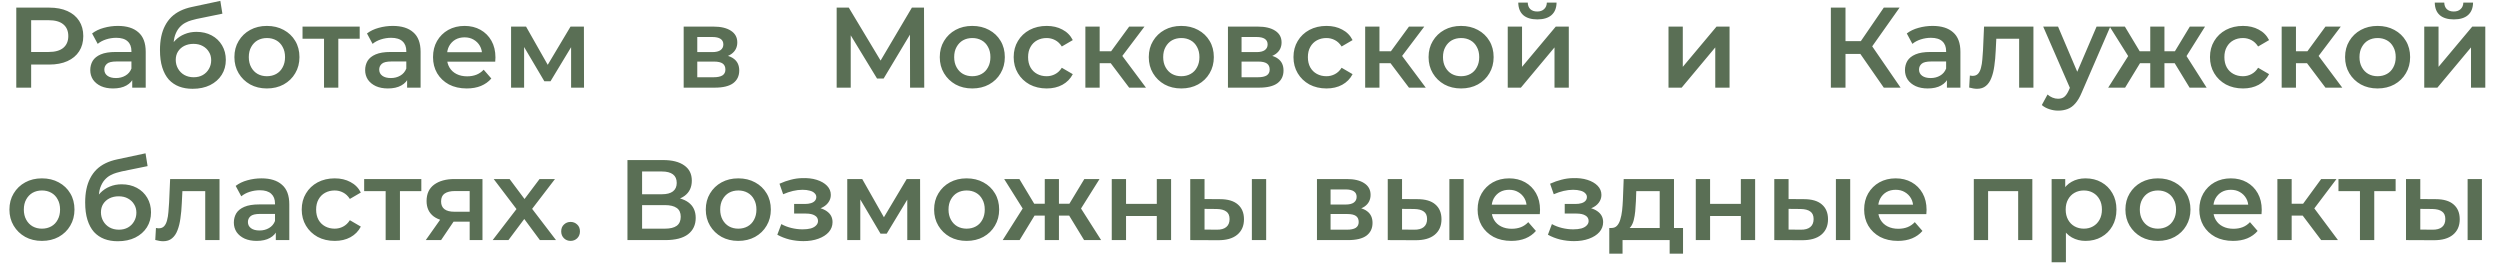 <?xml version="1.0" encoding="UTF-8"?> <svg xmlns="http://www.w3.org/2000/svg" width="328" height="35" viewBox="0 0 328 35" fill="none"><path d="M2.136 11.5V1H6.457C7.386 1 8.181 1.15 8.841 1.45C9.511 1.75 10.027 2.18 10.386 2.74C10.746 3.3 10.927 3.965 10.927 4.735C10.927 5.505 10.746 6.17 10.386 6.73C10.027 7.29 9.511 7.72 8.841 8.02C8.181 8.32 7.386 8.47 6.457 8.47H3.216L4.087 7.555V11.5H2.136ZM4.087 7.765L3.216 6.82H6.367C7.226 6.82 7.872 6.64 8.302 6.28C8.742 5.91 8.961 5.395 8.961 4.735C8.961 4.065 8.742 3.55 8.302 3.19C7.872 2.83 7.226 2.65 6.367 2.65H3.216L4.087 1.69V7.765ZM17.348 11.5V9.88L17.243 9.535V6.7C17.243 6.15 17.078 5.725 16.748 5.425C16.418 5.115 15.918 4.96 15.248 4.96C14.798 4.96 14.353 5.03 13.913 5.17C13.483 5.31 13.118 5.505 12.818 5.755L12.083 4.39C12.513 4.06 13.023 3.815 13.613 3.655C14.213 3.485 14.833 3.4 15.473 3.4C16.633 3.4 17.528 3.68 18.158 4.24C18.798 4.79 19.118 5.645 19.118 6.805V11.5H17.348ZM14.828 11.605C14.228 11.605 13.703 11.505 13.253 11.305C12.803 11.095 12.453 10.81 12.203 10.45C11.963 10.08 11.843 9.665 11.843 9.205C11.843 8.755 11.948 8.35 12.158 7.99C12.378 7.63 12.733 7.345 13.223 7.135C13.713 6.925 14.363 6.82 15.173 6.82H17.498V8.065H15.308C14.668 8.065 14.238 8.17 14.018 8.38C13.798 8.58 13.688 8.83 13.688 9.13C13.688 9.47 13.823 9.74 14.093 9.94C14.363 10.14 14.738 10.24 15.218 10.24C15.678 10.24 16.088 10.135 16.448 9.925C16.818 9.715 17.083 9.405 17.243 8.995L17.558 10.12C17.378 10.59 17.053 10.955 16.583 11.215C16.123 11.475 15.538 11.605 14.828 11.605ZM25.263 11.65C24.603 11.65 24.013 11.55 23.493 11.35C22.973 11.15 22.523 10.845 22.143 10.435C21.773 10.015 21.488 9.485 21.288 8.845C21.088 8.205 20.988 7.445 20.988 6.565C20.988 5.925 21.043 5.34 21.153 4.81C21.263 4.28 21.428 3.805 21.648 3.385C21.868 2.955 22.143 2.575 22.473 2.245C22.813 1.915 23.208 1.64 23.658 1.42C24.108 1.2 24.618 1.03 25.188 0.91L28.908 0.115L29.178 1.795L25.803 2.485C25.613 2.525 25.383 2.585 25.113 2.665C24.853 2.735 24.583 2.845 24.303 2.995C24.033 3.135 23.778 3.34 23.538 3.61C23.308 3.87 23.118 4.21 22.968 4.63C22.828 5.04 22.758 5.555 22.758 6.175C22.758 6.365 22.763 6.51 22.773 6.61C22.793 6.7 22.808 6.8 22.818 6.91C22.838 7.01 22.848 7.16 22.848 7.36L22.143 6.625C22.343 6.115 22.618 5.68 22.968 5.32C23.328 4.95 23.743 4.67 24.213 4.48C24.693 4.28 25.213 4.18 25.773 4.18C26.523 4.18 27.188 4.335 27.768 4.645C28.348 4.955 28.803 5.39 29.133 5.95C29.463 6.51 29.628 7.145 29.628 7.855C29.628 8.595 29.448 9.25 29.088 9.82C28.728 10.39 28.218 10.84 27.558 11.17C26.908 11.49 26.143 11.65 25.263 11.65ZM25.413 10.135C25.863 10.135 26.258 10.04 26.598 9.85C26.948 9.65 27.218 9.38 27.408 9.04C27.608 8.7 27.708 8.32 27.708 7.9C27.708 7.48 27.608 7.115 27.408 6.805C27.218 6.485 26.948 6.23 26.598 6.04C26.258 5.85 25.853 5.755 25.383 5.755C24.933 5.755 24.528 5.845 24.168 6.025C23.818 6.205 23.543 6.455 23.343 6.775C23.153 7.085 23.058 7.445 23.058 7.855C23.058 8.275 23.158 8.66 23.358 9.01C23.558 9.36 23.833 9.635 24.183 9.835C24.543 10.035 24.953 10.135 25.413 10.135ZM35.013 11.605C34.193 11.605 33.463 11.43 32.823 11.08C32.183 10.72 31.678 10.23 31.308 9.61C30.938 8.99 30.753 8.285 30.753 7.495C30.753 6.695 30.938 5.99 31.308 5.38C31.678 4.76 32.183 4.275 32.823 3.925C33.463 3.575 34.193 3.4 35.013 3.4C35.843 3.4 36.578 3.575 37.218 3.925C37.868 4.275 38.373 4.755 38.733 5.365C39.103 5.975 39.288 6.685 39.288 7.495C39.288 8.285 39.103 8.99 38.733 9.61C38.373 10.23 37.868 10.72 37.218 11.08C36.578 11.43 35.843 11.605 35.013 11.605ZM35.013 10C35.473 10 35.883 9.9 36.243 9.7C36.603 9.5 36.883 9.21 37.083 8.83C37.293 8.45 37.398 8.005 37.398 7.495C37.398 6.975 37.293 6.53 37.083 6.16C36.883 5.78 36.603 5.49 36.243 5.29C35.883 5.09 35.478 4.99 35.028 4.99C34.568 4.99 34.158 5.09 33.798 5.29C33.448 5.49 33.168 5.78 32.958 6.16C32.748 6.53 32.643 6.975 32.643 7.495C32.643 8.005 32.748 8.45 32.958 8.83C33.168 9.21 33.448 9.5 33.798 9.7C34.158 9.9 34.563 10 35.013 10ZM42.512 11.5V4.63L42.947 5.08H39.692V3.49H47.192V5.08H43.952L44.387 4.63V11.5H42.512ZM53.413 11.5V9.88L53.307 9.535V6.7C53.307 6.15 53.142 5.725 52.812 5.425C52.483 5.115 51.983 4.96 51.312 4.96C50.862 4.96 50.417 5.03 49.977 5.17C49.547 5.31 49.182 5.505 48.883 5.755L48.148 4.39C48.578 4.06 49.087 3.815 49.678 3.655C50.278 3.485 50.898 3.4 51.538 3.4C52.697 3.4 53.593 3.68 54.222 4.24C54.862 4.79 55.182 5.645 55.182 6.805V11.5H53.413ZM50.892 11.605C50.292 11.605 49.767 11.505 49.318 11.305C48.867 11.095 48.517 10.81 48.267 10.45C48.028 10.08 47.907 9.665 47.907 9.205C47.907 8.755 48.013 8.35 48.222 7.99C48.443 7.63 48.797 7.345 49.288 7.135C49.778 6.925 50.428 6.82 51.237 6.82H53.562V8.065H51.373C50.733 8.065 50.303 8.17 50.083 8.38C49.862 8.58 49.752 8.83 49.752 9.13C49.752 9.47 49.888 9.74 50.157 9.94C50.428 10.14 50.803 10.24 51.282 10.24C51.742 10.24 52.153 10.135 52.513 9.925C52.883 9.715 53.148 9.405 53.307 8.995L53.623 10.12C53.443 10.59 53.117 10.955 52.648 11.215C52.188 11.475 51.602 11.605 50.892 11.605ZM61.238 11.605C60.348 11.605 59.568 11.43 58.898 11.08C58.238 10.72 57.723 10.23 57.353 9.61C56.993 8.99 56.813 8.285 56.813 7.495C56.813 6.695 56.988 5.99 57.338 5.38C57.698 4.76 58.188 4.275 58.808 3.925C59.438 3.575 60.153 3.4 60.953 3.4C61.733 3.4 62.428 3.57 63.038 3.91C63.648 4.25 64.128 4.73 64.478 5.35C64.828 5.97 65.003 6.7 65.003 7.54C65.003 7.62 64.998 7.71 64.988 7.81C64.988 7.91 64.983 8.005 64.973 8.095H58.298V6.85H63.983L63.248 7.24C63.258 6.78 63.163 6.375 62.963 6.025C62.763 5.675 62.488 5.4 62.138 5.2C61.798 5 61.403 4.9 60.953 4.9C60.493 4.9 60.088 5 59.738 5.2C59.398 5.4 59.128 5.68 58.928 6.04C58.738 6.39 58.643 6.805 58.643 7.285V7.585C58.643 8.065 58.753 8.49 58.973 8.86C59.193 9.23 59.503 9.515 59.903 9.715C60.303 9.915 60.763 10.015 61.283 10.015C61.733 10.015 62.138 9.945 62.498 9.805C62.858 9.665 63.178 9.445 63.458 9.145L64.463 10.3C64.103 10.72 63.648 11.045 63.098 11.275C62.558 11.495 61.938 11.605 61.238 11.605ZM67.053 11.5V3.49H69.019L72.243 9.175H71.463L74.853 3.49H76.609L76.624 11.5H74.928V5.5L75.228 5.695L72.228 10.66H71.418L68.403 5.56L68.763 5.47V11.5H67.053ZM89.698 11.5V3.49H93.613C94.583 3.49 95.343 3.67 95.893 4.03C96.453 4.39 96.733 4.9 96.733 5.56C96.733 6.21 96.473 6.72 95.953 7.09C95.433 7.45 94.743 7.63 93.883 7.63L94.108 7.165C95.078 7.165 95.798 7.345 96.268 7.705C96.748 8.055 96.988 8.57 96.988 9.25C96.988 9.96 96.723 10.515 96.193 10.915C95.663 11.305 94.858 11.5 93.778 11.5H89.698ZM91.483 10.135H93.628C94.138 10.135 94.523 10.055 94.783 9.895C95.043 9.725 95.173 9.47 95.173 9.13C95.173 8.77 95.053 8.505 94.813 8.335C94.573 8.165 94.198 8.08 93.688 8.08H91.483V10.135ZM91.483 6.835H93.448C93.928 6.835 94.288 6.75 94.528 6.58C94.778 6.4 94.903 6.15 94.903 5.83C94.903 5.5 94.778 5.255 94.528 5.095C94.288 4.935 93.928 4.855 93.448 4.855H91.483V6.835ZM109.77 11.5V1H111.36L115.965 8.665H115.11L119.64 1H121.23L121.26 11.5H119.4L119.385 3.895H119.775L115.935 10.3H115.065L111.165 3.895H111.615V11.5H109.77ZM127.558 11.605C126.738 11.605 126.008 11.43 125.368 11.08C124.728 10.72 124.223 10.23 123.853 9.61C123.483 8.99 123.298 8.285 123.298 7.495C123.298 6.695 123.483 5.99 123.853 5.38C124.223 4.76 124.728 4.275 125.368 3.925C126.008 3.575 126.738 3.4 127.558 3.4C128.388 3.4 129.123 3.575 129.763 3.925C130.413 4.275 130.918 4.755 131.278 5.365C131.648 5.975 131.833 6.685 131.833 7.495C131.833 8.285 131.648 8.99 131.278 9.61C130.918 10.23 130.413 10.72 129.763 11.08C129.123 11.43 128.388 11.605 127.558 11.605ZM127.558 10C128.018 10 128.428 9.9 128.788 9.7C129.148 9.5 129.428 9.21 129.628 8.83C129.838 8.45 129.943 8.005 129.943 7.495C129.943 6.975 129.838 6.53 129.628 6.16C129.428 5.78 129.148 5.49 128.788 5.29C128.428 5.09 128.023 4.99 127.573 4.99C127.113 4.99 126.703 5.09 126.343 5.29C125.993 5.49 125.713 5.78 125.503 6.16C125.293 6.53 125.188 6.975 125.188 7.495C125.188 8.005 125.293 8.45 125.503 8.83C125.713 9.21 125.993 9.5 126.343 9.7C126.703 9.9 127.108 10 127.558 10ZM137.33 11.605C136.49 11.605 135.74 11.43 135.08 11.08C134.43 10.72 133.92 10.23 133.55 9.61C133.18 8.99 132.995 8.285 132.995 7.495C132.995 6.695 133.18 5.99 133.55 5.38C133.92 4.76 134.43 4.275 135.08 3.925C135.74 3.575 136.49 3.4 137.33 3.4C138.11 3.4 138.795 3.56 139.385 3.88C139.985 4.19 140.44 4.65 140.75 5.26L139.31 6.1C139.07 5.72 138.775 5.44 138.425 5.26C138.085 5.08 137.715 4.99 137.315 4.99C136.855 4.99 136.44 5.09 136.07 5.29C135.7 5.49 135.41 5.78 135.2 6.16C134.99 6.53 134.885 6.975 134.885 7.495C134.885 8.015 134.99 8.465 135.2 8.845C135.41 9.215 135.7 9.5 136.07 9.7C136.44 9.9 136.855 10 137.315 10C137.715 10 138.085 9.91 138.425 9.73C138.775 9.55 139.07 9.27 139.31 8.89L140.75 9.73C140.44 10.33 139.985 10.795 139.385 11.125C138.795 11.445 138.11 11.605 137.33 11.605ZM148.146 11.5L145.251 7.66L146.781 6.715L150.351 11.5H148.146ZM142.401 11.5V3.49H144.276V11.5H142.401ZM143.721 8.29V6.73H146.436V8.29H143.721ZM146.961 7.72L145.206 7.51L148.146 3.49H150.156L146.961 7.72ZM154.98 11.605C154.16 11.605 153.43 11.43 152.79 11.08C152.15 10.72 151.645 10.23 151.275 9.61C150.905 8.99 150.72 8.285 150.72 7.495C150.72 6.695 150.905 5.99 151.275 5.38C151.645 4.76 152.15 4.275 152.79 3.925C153.43 3.575 154.16 3.4 154.98 3.4C155.81 3.4 156.545 3.575 157.185 3.925C157.835 4.275 158.34 4.755 158.7 5.365C159.07 5.975 159.255 6.685 159.255 7.495C159.255 8.285 159.07 8.99 158.7 9.61C158.34 10.23 157.835 10.72 157.185 11.08C156.545 11.43 155.81 11.605 154.98 11.605ZM154.98 10C155.44 10 155.85 9.9 156.21 9.7C156.57 9.5 156.85 9.21 157.05 8.83C157.26 8.45 157.365 8.005 157.365 7.495C157.365 6.975 157.26 6.53 157.05 6.16C156.85 5.78 156.57 5.49 156.21 5.29C155.85 5.09 155.445 4.99 154.995 4.99C154.535 4.99 154.125 5.09 153.765 5.29C153.415 5.49 153.135 5.78 152.925 6.16C152.715 6.53 152.61 6.975 152.61 7.495C152.61 8.005 152.715 8.45 152.925 8.83C153.135 9.21 153.415 9.5 153.765 9.7C154.125 9.9 154.53 10 154.98 10ZM161.107 11.5V3.49H165.022C165.992 3.49 166.752 3.67 167.302 4.03C167.862 4.39 168.142 4.9 168.142 5.56C168.142 6.21 167.882 6.72 167.362 7.09C166.842 7.45 166.152 7.63 165.292 7.63L165.517 7.165C166.487 7.165 167.207 7.345 167.677 7.705C168.157 8.055 168.397 8.57 168.397 9.25C168.397 9.96 168.132 10.515 167.602 10.915C167.072 11.305 166.267 11.5 165.187 11.5H161.107ZM162.892 10.135H165.037C165.547 10.135 165.932 10.055 166.192 9.895C166.452 9.725 166.582 9.47 166.582 9.13C166.582 8.77 166.462 8.505 166.222 8.335C165.982 8.165 165.607 8.08 165.097 8.08H162.892V10.135ZM162.892 6.835H164.857C165.337 6.835 165.697 6.75 165.937 6.58C166.187 6.4 166.312 6.15 166.312 5.83C166.312 5.5 166.187 5.255 165.937 5.095C165.697 4.935 165.337 4.855 164.857 4.855H162.892V6.835ZM174.039 11.605C173.199 11.605 172.449 11.43 171.789 11.08C171.139 10.72 170.629 10.23 170.259 9.61C169.889 8.99 169.704 8.285 169.704 7.495C169.704 6.695 169.889 5.99 170.259 5.38C170.629 4.76 171.139 4.275 171.789 3.925C172.449 3.575 173.199 3.4 174.039 3.4C174.819 3.4 175.504 3.56 176.094 3.88C176.694 4.19 177.149 4.65 177.459 5.26L176.019 6.1C175.779 5.72 175.484 5.44 175.134 5.26C174.794 5.08 174.424 4.99 174.024 4.99C173.564 4.99 173.149 5.09 172.779 5.29C172.409 5.49 172.119 5.78 171.909 6.16C171.699 6.53 171.594 6.975 171.594 7.495C171.594 8.015 171.699 8.465 171.909 8.845C172.119 9.215 172.409 9.5 172.779 9.7C173.149 9.9 173.564 10 174.024 10C174.424 10 174.794 9.91 175.134 9.73C175.484 9.55 175.779 9.27 176.019 8.89L177.459 9.73C177.149 10.33 176.694 10.795 176.094 11.125C175.504 11.445 174.819 11.605 174.039 11.605ZM184.855 11.5L181.96 7.66L183.49 6.715L187.06 11.5H184.855ZM179.11 11.5V3.49H180.985V11.5H179.11ZM180.43 8.29V6.73H183.145V8.29H180.43ZM183.67 7.72L181.915 7.51L184.855 3.49H186.865L183.67 7.72ZM191.689 11.605C190.869 11.605 190.139 11.43 189.499 11.08C188.859 10.72 188.354 10.23 187.984 9.61C187.614 8.99 187.429 8.285 187.429 7.495C187.429 6.695 187.614 5.99 187.984 5.38C188.354 4.76 188.859 4.275 189.499 3.925C190.139 3.575 190.869 3.4 191.689 3.4C192.519 3.4 193.254 3.575 193.894 3.925C194.544 4.275 195.049 4.755 195.409 5.365C195.779 5.975 195.964 6.685 195.964 7.495C195.964 8.285 195.779 8.99 195.409 9.61C195.049 10.23 194.544 10.72 193.894 11.08C193.254 11.43 192.519 11.605 191.689 11.605ZM191.689 10C192.149 10 192.559 9.9 192.919 9.7C193.279 9.5 193.559 9.21 193.759 8.83C193.969 8.45 194.074 8.005 194.074 7.495C194.074 6.975 193.969 6.53 193.759 6.16C193.559 5.78 193.279 5.49 192.919 5.29C192.559 5.09 192.154 4.99 191.704 4.99C191.244 4.99 190.834 5.09 190.474 5.29C190.124 5.49 189.844 5.78 189.634 6.16C189.424 6.53 189.319 6.975 189.319 7.495C189.319 8.005 189.424 8.45 189.634 8.83C189.844 9.21 190.124 9.5 190.474 9.7C190.834 9.9 191.239 10 191.689 10ZM197.816 11.5V3.49H199.691V8.77L204.116 3.49H205.826V11.5H203.951V6.22L199.541 11.5H197.816ZM201.701 2.545C200.901 2.545 200.286 2.36 199.856 1.99C199.426 1.61 199.206 1.06 199.196 0.34H200.441C200.451 0.7 200.561 0.985 200.771 1.195C200.991 1.405 201.296 1.51 201.686 1.51C202.066 1.51 202.366 1.405 202.586 1.195C202.816 0.985 202.936 0.7 202.946 0.34H204.221C204.211 1.06 203.986 1.61 203.546 1.99C203.116 2.36 202.501 2.545 201.701 2.545ZM218.908 11.5V3.49H220.783V8.77L225.208 3.49H226.918V11.5H225.043V6.22L220.633 11.5H218.908ZM247.154 11.5L243.599 6.385L245.174 5.41L249.359 11.5H247.154ZM240.209 11.5V1H242.129V11.5H240.209ZM241.544 7.075V5.395H245.084V7.075H241.544ZM245.354 6.475L243.569 6.235L247.154 1H249.224L245.354 6.475ZM255.436 11.5V9.88L255.331 9.535V6.7C255.331 6.15 255.166 5.725 254.836 5.425C254.506 5.115 254.006 4.96 253.336 4.96C252.886 4.96 252.441 5.03 252.001 5.17C251.571 5.31 251.206 5.505 250.906 5.755L250.171 4.39C250.601 4.06 251.111 3.815 251.701 3.655C252.301 3.485 252.921 3.4 253.561 3.4C254.721 3.4 255.616 3.68 256.246 4.24C256.886 4.79 257.206 5.645 257.206 6.805V11.5H255.436ZM252.916 11.605C252.316 11.605 251.791 11.505 251.341 11.305C250.891 11.095 250.541 10.81 250.291 10.45C250.051 10.08 249.931 9.665 249.931 9.205C249.931 8.755 250.036 8.35 250.246 7.99C250.466 7.63 250.821 7.345 251.311 7.135C251.801 6.925 252.451 6.82 253.261 6.82H255.586V8.065H253.396C252.756 8.065 252.326 8.17 252.106 8.38C251.886 8.58 251.776 8.83 251.776 9.13C251.776 9.47 251.911 9.74 252.181 9.94C252.451 10.14 252.826 10.24 253.306 10.24C253.766 10.24 254.176 10.135 254.536 9.925C254.906 9.715 255.171 9.405 255.331 8.995L255.646 10.12C255.466 10.59 255.141 10.955 254.671 11.215C254.211 11.475 253.626 11.605 252.916 11.605ZM258.356 11.485L258.446 9.91C258.516 9.92 258.581 9.93 258.641 9.94C258.701 9.95 258.756 9.955 258.806 9.955C259.116 9.955 259.356 9.86 259.526 9.67C259.696 9.48 259.821 9.225 259.901 8.905C259.991 8.575 260.051 8.21 260.081 7.81C260.121 7.4 260.151 6.99 260.171 6.58L260.306 3.49H266.786V11.5H264.911V4.57L265.346 5.08H261.536L261.941 4.555L261.836 6.67C261.806 7.38 261.746 8.04 261.656 8.65C261.576 9.25 261.446 9.775 261.266 10.225C261.096 10.675 260.856 11.025 260.546 11.275C260.246 11.525 259.861 11.65 259.391 11.65C259.241 11.65 259.076 11.635 258.896 11.605C258.726 11.575 258.546 11.535 258.356 11.485ZM270.031 14.515C269.641 14.515 269.251 14.45 268.861 14.32C268.471 14.19 268.146 14.01 267.886 13.78L268.636 12.4C268.826 12.57 269.041 12.705 269.281 12.805C269.521 12.905 269.766 12.955 270.016 12.955C270.356 12.955 270.631 12.87 270.841 12.7C271.051 12.53 271.246 12.245 271.426 11.845L271.891 10.795L272.041 10.57L275.071 3.49H276.871L273.121 12.145C272.871 12.745 272.591 13.22 272.281 13.57C271.981 13.92 271.641 14.165 271.261 14.305C270.891 14.445 270.481 14.515 270.031 14.515ZM271.681 11.785L268.066 3.49H270.016L272.956 10.405L271.681 11.785ZM287.274 11.5L284.934 7.66L286.464 6.715L289.509 11.5H287.274ZM283.419 8.29V6.73H286.104V8.29H283.419ZM286.644 7.72L284.874 7.51L287.304 3.49H289.299L286.644 7.72ZM278.814 11.5H276.594L279.624 6.715L281.154 7.66L278.814 11.5ZM283.974 11.5H282.114V3.49H283.974V11.5ZM282.669 8.29H279.999V6.73H282.669V8.29ZM279.444 7.72L276.789 3.49H278.784L281.199 7.51L279.444 7.72ZM294.284 11.605C293.444 11.605 292.694 11.43 292.034 11.08C291.384 10.72 290.874 10.23 290.504 9.61C290.134 8.99 289.949 8.285 289.949 7.495C289.949 6.695 290.134 5.99 290.504 5.38C290.874 4.76 291.384 4.275 292.034 3.925C292.694 3.575 293.444 3.4 294.284 3.4C295.064 3.4 295.749 3.56 296.339 3.88C296.939 4.19 297.394 4.65 297.704 5.26L296.264 6.1C296.024 5.72 295.729 5.44 295.379 5.26C295.039 5.08 294.669 4.99 294.269 4.99C293.809 4.99 293.394 5.09 293.024 5.29C292.654 5.49 292.364 5.78 292.154 6.16C291.944 6.53 291.839 6.975 291.839 7.495C291.839 8.015 291.944 8.465 292.154 8.845C292.364 9.215 292.654 9.5 293.024 9.7C293.394 9.9 293.809 10 294.269 10C294.669 10 295.039 9.91 295.379 9.73C295.729 9.55 296.024 9.27 296.264 8.89L297.704 9.73C297.394 10.33 296.939 10.795 296.339 11.125C295.749 11.445 295.064 11.605 294.284 11.605ZM305.1 11.5L302.205 7.66L303.735 6.715L307.305 11.5H305.1ZM299.355 11.5V3.49H301.23V11.5H299.355ZM300.675 8.29V6.73H303.39V8.29H300.675ZM303.915 7.72L302.16 7.51L305.1 3.49H307.11L303.915 7.72ZM311.934 11.605C311.114 11.605 310.384 11.43 309.744 11.08C309.104 10.72 308.599 10.23 308.229 9.61C307.859 8.99 307.674 8.285 307.674 7.495C307.674 6.695 307.859 5.99 308.229 5.38C308.599 4.76 309.104 4.275 309.744 3.925C310.384 3.575 311.114 3.4 311.934 3.4C312.764 3.4 313.499 3.575 314.139 3.925C314.789 4.275 315.294 4.755 315.654 5.365C316.024 5.975 316.209 6.685 316.209 7.495C316.209 8.285 316.024 8.99 315.654 9.61C315.294 10.23 314.789 10.72 314.139 11.08C313.499 11.43 312.764 11.605 311.934 11.605ZM311.934 10C312.394 10 312.804 9.9 313.164 9.7C313.524 9.5 313.804 9.21 314.004 8.83C314.214 8.45 314.319 8.005 314.319 7.495C314.319 6.975 314.214 6.53 314.004 6.16C313.804 5.78 313.524 5.49 313.164 5.29C312.804 5.09 312.399 4.99 311.949 4.99C311.489 4.99 311.079 5.09 310.719 5.29C310.369 5.49 310.089 5.78 309.879 6.16C309.669 6.53 309.564 6.975 309.564 7.495C309.564 8.005 309.669 8.45 309.879 8.83C310.089 9.21 310.369 9.5 310.719 9.7C311.079 9.9 311.484 10 311.934 10ZM318.061 11.5V3.49H319.936V8.77L324.361 3.49H326.071V11.5H324.196V6.22L319.786 11.5H318.061ZM321.946 2.545C321.146 2.545 320.531 2.36 320.101 1.99C319.671 1.61 319.451 1.06 319.441 0.34H320.686C320.696 0.7 320.806 0.985 321.016 1.195C321.236 1.405 321.541 1.51 321.931 1.51C322.311 1.51 322.611 1.405 322.831 1.195C323.061 0.985 323.181 0.7 323.191 0.34H324.466C324.456 1.06 324.231 1.61 323.791 1.99C323.361 2.36 322.746 2.545 321.946 2.545ZM5.497 31.605C4.676 31.605 3.946 31.43 3.307 31.08C2.667 30.72 2.162 30.23 1.792 29.61C1.421 28.99 1.236 28.285 1.236 27.495C1.236 26.695 1.421 25.99 1.792 25.38C2.162 24.76 2.667 24.275 3.307 23.925C3.946 23.575 4.676 23.4 5.497 23.4C6.327 23.4 7.061 23.575 7.702 23.925C8.351 24.275 8.857 24.755 9.216 25.365C9.586 25.975 9.771 26.685 9.771 27.495C9.771 28.285 9.586 28.99 9.216 29.61C8.857 30.23 8.351 30.72 7.702 31.08C7.061 31.43 6.327 31.605 5.497 31.605ZM5.497 30C5.957 30 6.367 29.9 6.726 29.7C7.087 29.5 7.367 29.21 7.566 28.83C7.777 28.45 7.881 28.005 7.881 27.495C7.881 26.975 7.777 26.53 7.566 26.16C7.367 25.78 7.087 25.49 6.726 25.29C6.367 25.09 5.962 24.99 5.511 24.99C5.051 24.99 4.641 25.09 4.282 25.29C3.932 25.49 3.651 25.78 3.442 26.16C3.232 26.53 3.127 26.975 3.127 27.495C3.127 28.005 3.232 28.45 3.442 28.83C3.651 29.21 3.932 29.5 4.282 29.7C4.641 29.9 5.046 30 5.497 30ZM15.449 31.65C14.789 31.65 14.199 31.55 13.679 31.35C13.159 31.15 12.709 30.845 12.329 30.435C11.959 30.015 11.674 29.485 11.474 28.845C11.274 28.205 11.174 27.445 11.174 26.565C11.174 25.925 11.229 25.34 11.339 24.81C11.449 24.28 11.614 23.805 11.834 23.385C12.054 22.955 12.329 22.575 12.659 22.245C12.999 21.915 13.394 21.64 13.844 21.42C14.294 21.2 14.804 21.03 15.374 20.91L19.094 20.115L19.364 21.795L15.989 22.485C15.799 22.525 15.569 22.585 15.299 22.665C15.039 22.735 14.769 22.845 14.489 22.995C14.219 23.135 13.964 23.34 13.724 23.61C13.494 23.87 13.304 24.21 13.154 24.63C13.014 25.04 12.944 25.555 12.944 26.175C12.944 26.365 12.949 26.51 12.959 26.61C12.979 26.7 12.994 26.8 13.004 26.91C13.024 27.01 13.034 27.16 13.034 27.36L12.329 26.625C12.529 26.115 12.804 25.68 13.154 25.32C13.514 24.95 13.929 24.67 14.399 24.48C14.879 24.28 15.399 24.18 15.959 24.18C16.709 24.18 17.374 24.335 17.954 24.645C18.534 24.955 18.989 25.39 19.319 25.95C19.649 26.51 19.814 27.145 19.814 27.855C19.814 28.595 19.634 29.25 19.274 29.82C18.914 30.39 18.404 30.84 17.744 31.17C17.094 31.49 16.329 31.65 15.449 31.65ZM15.599 30.135C16.049 30.135 16.444 30.04 16.784 29.85C17.134 29.65 17.404 29.38 17.594 29.04C17.794 28.7 17.894 28.32 17.894 27.9C17.894 27.48 17.794 27.115 17.594 26.805C17.404 26.485 17.134 26.23 16.784 26.04C16.444 25.85 16.039 25.755 15.569 25.755C15.119 25.755 14.714 25.845 14.354 26.025C14.004 26.205 13.729 26.455 13.529 26.775C13.339 27.085 13.244 27.445 13.244 27.855C13.244 28.275 13.344 28.66 13.544 29.01C13.744 29.36 14.019 29.635 14.369 29.835C14.729 30.035 15.139 30.135 15.599 30.135ZM20.371 31.485L20.461 29.91C20.531 29.92 20.596 29.93 20.656 29.94C20.716 29.95 20.771 29.955 20.821 29.955C21.131 29.955 21.371 29.86 21.541 29.67C21.711 29.48 21.836 29.225 21.916 28.905C22.006 28.575 22.066 28.21 22.096 27.81C22.136 27.4 22.166 26.99 22.186 26.58L22.321 23.49H28.801V31.5H26.926V24.57L27.361 25.08H23.551L23.956 24.555L23.851 26.67C23.821 27.38 23.761 28.04 23.671 28.65C23.591 29.25 23.461 29.775 23.281 30.225C23.111 30.675 22.871 31.025 22.561 31.275C22.261 31.525 21.876 31.65 21.406 31.65C21.256 31.65 21.091 31.635 20.911 31.605C20.741 31.575 20.561 31.535 20.371 31.485ZM36.186 31.5V29.88L36.081 29.535V26.7C36.081 26.15 35.916 25.725 35.586 25.425C35.256 25.115 34.756 24.96 34.086 24.96C33.636 24.96 33.191 25.03 32.751 25.17C32.321 25.31 31.956 25.505 31.656 25.755L30.921 24.39C31.351 24.06 31.861 23.815 32.451 23.655C33.051 23.485 33.671 23.4 34.311 23.4C35.471 23.4 36.366 23.68 36.996 24.24C37.636 24.79 37.956 25.645 37.956 26.805V31.5H36.186ZM33.666 31.605C33.066 31.605 32.541 31.505 32.091 31.305C31.641 31.095 31.291 30.81 31.041 30.45C30.801 30.08 30.681 29.665 30.681 29.205C30.681 28.755 30.786 28.35 30.996 27.99C31.216 27.63 31.571 27.345 32.061 27.135C32.551 26.925 33.201 26.82 34.011 26.82H36.336V28.065H34.146C33.506 28.065 33.076 28.17 32.856 28.38C32.636 28.58 32.526 28.83 32.526 29.13C32.526 29.47 32.661 29.74 32.931 29.94C33.201 30.14 33.576 30.24 34.056 30.24C34.516 30.24 34.926 30.135 35.286 29.925C35.656 29.715 35.921 29.405 36.081 28.995L36.396 30.12C36.216 30.59 35.891 30.955 35.421 31.215C34.961 31.475 34.376 31.605 33.666 31.605ZM43.921 31.605C43.081 31.605 42.331 31.43 41.671 31.08C41.021 30.72 40.511 30.23 40.141 29.61C39.771 28.99 39.586 28.285 39.586 27.495C39.586 26.695 39.771 25.99 40.141 25.38C40.511 24.76 41.021 24.275 41.671 23.925C42.331 23.575 43.081 23.4 43.921 23.4C44.701 23.4 45.386 23.56 45.976 23.88C46.576 24.19 47.031 24.65 47.341 25.26L45.901 26.1C45.661 25.72 45.366 25.44 45.016 25.26C44.676 25.08 44.306 24.99 43.906 24.99C43.446 24.99 43.031 25.09 42.661 25.29C42.291 25.49 42.001 25.78 41.791 26.16C41.581 26.53 41.476 26.975 41.476 27.495C41.476 28.015 41.581 28.465 41.791 28.845C42.001 29.215 42.291 29.5 42.661 29.7C43.031 29.9 43.446 30 43.906 30C44.306 30 44.676 29.91 45.016 29.73C45.366 29.55 45.661 29.27 45.901 28.89L47.341 29.73C47.031 30.33 46.576 30.795 45.976 31.125C45.386 31.445 44.701 31.605 43.921 31.605ZM50.598 31.5V24.63L51.033 25.08H47.778V23.49H55.278V25.08H52.038L52.473 24.63V31.5H50.598ZM61.621 31.5V28.77L61.891 29.085H59.491C58.391 29.085 57.526 28.855 56.896 28.395C56.276 27.925 55.966 27.25 55.966 26.37C55.966 25.43 56.296 24.715 56.956 24.225C57.626 23.735 58.516 23.49 59.626 23.49H63.301V31.5H61.621ZM55.861 31.5L58.021 28.44H59.941L57.871 31.5H55.861ZM61.621 28.17V24.57L61.891 25.065H59.686C59.106 25.065 58.656 25.175 58.336 25.395C58.026 25.605 57.871 25.95 57.871 26.43C57.871 27.33 58.456 27.78 59.626 27.78H61.891L61.621 28.17ZM64.638 31.5L68.163 26.91L68.133 27.915L64.773 23.49H66.858L69.213 26.64H68.418L70.788 23.49H72.813L69.423 27.915L69.438 26.91L72.948 31.5H70.833L68.358 28.155L69.138 28.26L66.708 31.5H64.638ZM74.86 31.605C74.52 31.605 74.23 31.49 73.99 31.26C73.75 31.02 73.63 30.72 73.63 30.36C73.63 29.98 73.75 29.68 73.99 29.46C74.23 29.23 74.52 29.115 74.86 29.115C75.2 29.115 75.49 29.23 75.73 29.46C75.97 29.68 76.09 29.98 76.09 30.36C76.09 30.72 75.97 31.02 75.73 31.26C75.49 31.49 75.2 31.605 74.86 31.605ZM82.322 31.5V21H87.017C88.197 21 89.117 21.235 89.777 21.705C90.437 22.165 90.767 22.83 90.767 23.7C90.767 24.56 90.452 25.225 89.822 25.695C89.192 26.155 88.362 26.385 87.332 26.385L87.602 25.845C88.772 25.845 89.677 26.08 90.317 26.55C90.957 27.02 91.277 27.7 91.277 28.59C91.277 29.5 90.942 30.215 90.272 30.735C89.602 31.245 88.612 31.5 87.302 31.5H82.322ZM84.242 30H87.242C87.922 30 88.437 29.875 88.787 29.625C89.137 29.365 89.312 28.97 89.312 28.44C89.312 27.91 89.137 27.525 88.787 27.285C88.437 27.035 87.922 26.91 87.242 26.91H84.242V30ZM84.242 25.485H86.852C87.482 25.485 87.962 25.36 88.292 25.11C88.622 24.85 88.787 24.48 88.787 24C88.787 23.5 88.622 23.125 88.292 22.875C87.962 22.625 87.482 22.5 86.852 22.5H84.242V25.485ZM96.859 31.605C96.039 31.605 95.309 31.43 94.669 31.08C94.029 30.72 93.524 30.23 93.154 29.61C92.784 28.99 92.599 28.285 92.599 27.495C92.599 26.695 92.784 25.99 93.154 25.38C93.524 24.76 94.029 24.275 94.669 23.925C95.309 23.575 96.039 23.4 96.859 23.4C97.689 23.4 98.424 23.575 99.064 23.925C99.714 24.275 100.219 24.755 100.579 25.365C100.949 25.975 101.134 26.685 101.134 27.495C101.134 28.285 100.949 28.99 100.579 29.61C100.219 30.23 99.714 30.72 99.064 31.08C98.424 31.43 97.689 31.605 96.859 31.605ZM96.859 30C97.319 30 97.729 29.9 98.089 29.7C98.449 29.5 98.729 29.21 98.929 28.83C99.139 28.45 99.244 28.005 99.244 27.495C99.244 26.975 99.139 26.53 98.929 26.16C98.729 25.78 98.449 25.49 98.089 25.29C97.729 25.09 97.324 24.99 96.874 24.99C96.414 24.99 96.004 25.09 95.644 25.29C95.294 25.49 95.014 25.78 94.804 26.16C94.594 26.53 94.489 26.975 94.489 27.495C94.489 28.005 94.594 28.45 94.804 28.83C95.014 29.21 95.294 29.5 95.644 29.7C96.004 29.9 96.409 30 96.859 30ZM105.404 31.635C104.794 31.635 104.189 31.565 103.589 31.425C102.999 31.275 102.464 31.065 101.984 30.795L102.509 29.4C102.899 29.62 103.339 29.79 103.829 29.91C104.319 30.03 104.809 30.09 105.299 30.09C105.719 30.09 106.079 30.05 106.379 29.97C106.679 29.88 106.909 29.75 107.069 29.58C107.239 29.41 107.324 29.215 107.324 28.995C107.324 28.675 107.184 28.435 106.904 28.275C106.634 28.105 106.244 28.02 105.734 28.02H104.189V26.76H105.584C105.904 26.76 106.174 26.725 106.394 26.655C106.624 26.585 106.799 26.48 106.919 26.34C107.039 26.2 107.099 26.035 107.099 25.845C107.099 25.655 107.024 25.49 106.874 25.35C106.734 25.2 106.529 25.09 106.259 25.02C105.989 24.94 105.664 24.9 105.284 24.9C104.884 24.9 104.469 24.95 104.039 25.05C103.619 25.15 103.189 25.295 102.749 25.485L102.269 24.105C102.779 23.875 103.274 23.7 103.754 23.58C104.244 23.45 104.729 23.38 105.209 23.37C105.939 23.34 106.589 23.415 107.159 23.595C107.729 23.775 108.179 24.035 108.509 24.375C108.839 24.715 109.004 25.115 109.004 25.575C109.004 25.955 108.884 26.3 108.644 26.61C108.414 26.91 108.094 27.145 107.684 27.315C107.284 27.485 106.824 27.57 106.304 27.57L106.364 27.165C107.254 27.165 107.954 27.345 108.464 27.705C108.974 28.055 109.229 28.535 109.229 29.145C109.229 29.635 109.064 30.07 108.734 30.45C108.404 30.82 107.949 31.11 107.369 31.32C106.799 31.53 106.144 31.635 105.404 31.635ZM111.16 31.5V23.49H113.125L116.35 29.175H115.57L118.96 23.49H120.715L120.73 31.5H119.035V25.5L119.335 25.695L116.335 30.66H115.525L112.51 25.56L112.87 25.47V31.5H111.16ZM126.815 31.605C125.995 31.605 125.265 31.43 124.625 31.08C123.985 30.72 123.48 30.23 123.11 29.61C122.74 28.99 122.555 28.285 122.555 27.495C122.555 26.695 122.74 25.99 123.11 25.38C123.48 24.76 123.985 24.275 124.625 23.925C125.265 23.575 125.995 23.4 126.815 23.4C127.645 23.4 128.38 23.575 129.02 23.925C129.67 24.275 130.175 24.755 130.535 25.365C130.905 25.975 131.09 26.685 131.09 27.495C131.09 28.285 130.905 28.99 130.535 29.61C130.175 30.23 129.67 30.72 129.02 31.08C128.38 31.43 127.645 31.605 126.815 31.605ZM126.815 30C127.275 30 127.685 29.9 128.045 29.7C128.405 29.5 128.685 29.21 128.885 28.83C129.095 28.45 129.2 28.005 129.2 27.495C129.2 26.975 129.095 26.53 128.885 26.16C128.685 25.78 128.405 25.49 128.045 25.29C127.685 25.09 127.28 24.99 126.83 24.99C126.37 24.99 125.96 25.09 125.6 25.29C125.25 25.49 124.97 25.78 124.76 26.16C124.55 26.53 124.445 26.975 124.445 27.495C124.445 28.005 124.55 28.45 124.76 28.83C124.97 29.21 125.25 29.5 125.6 29.7C125.96 29.9 126.365 30 126.815 30ZM142.233 31.5L139.893 27.66L141.423 26.715L144.468 31.5H142.233ZM138.378 28.29V26.73H141.063V28.29H138.378ZM141.603 27.72L139.833 27.51L142.263 23.49H144.258L141.603 27.72ZM133.773 31.5H131.553L134.583 26.715L136.113 27.66L133.773 31.5ZM138.933 31.5H137.073V23.49H138.933V31.5ZM137.628 28.29H134.958V26.73H137.628V28.29ZM134.403 27.72L131.748 23.49H133.743L136.158 27.51L134.403 27.72ZM145.862 31.5V23.49H147.737V26.745H151.772V23.49H153.647V31.5H151.772V28.335H147.737V31.5H145.862ZM164.245 31.5V23.49H166.12V31.5H164.245ZM160.06 26.13C161.09 26.13 161.87 26.36 162.4 26.82C162.94 27.28 163.21 27.93 163.21 28.77C163.21 29.64 162.91 30.32 162.31 30.81C161.72 31.29 160.88 31.525 159.79 31.515L156.16 31.5V23.49H158.035V26.115L160.06 26.13ZM159.625 30.135C160.175 30.145 160.595 30.03 160.885 29.79C161.175 29.55 161.32 29.2 161.32 28.74C161.32 28.28 161.175 27.95 160.885 27.75C160.605 27.54 160.185 27.43 159.625 27.42L158.035 27.405V30.12L159.625 30.135ZM172.786 31.5V23.49H176.701C177.671 23.49 178.431 23.67 178.981 24.03C179.541 24.39 179.821 24.9 179.821 25.56C179.821 26.21 179.561 26.72 179.041 27.09C178.521 27.45 177.831 27.63 176.971 27.63L177.196 27.165C178.166 27.165 178.886 27.345 179.356 27.705C179.836 28.055 180.076 28.57 180.076 29.25C180.076 29.96 179.811 30.515 179.281 30.915C178.751 31.305 177.946 31.5 176.866 31.5H172.786ZM174.571 30.135H176.716C177.226 30.135 177.611 30.055 177.871 29.895C178.131 29.725 178.261 29.47 178.261 29.13C178.261 28.77 178.141 28.505 177.901 28.335C177.661 28.165 177.286 28.08 176.776 28.08H174.571V30.135ZM174.571 26.835H176.536C177.016 26.835 177.376 26.75 177.616 26.58C177.866 26.4 177.991 26.15 177.991 25.83C177.991 25.5 177.866 25.255 177.616 25.095C177.376 24.935 177.016 24.855 176.536 24.855H174.571V26.835ZM190.158 31.5V23.49H192.033V31.5H190.158ZM185.973 26.13C187.003 26.13 187.783 26.36 188.313 26.82C188.853 27.28 189.123 27.93 189.123 28.77C189.123 29.64 188.823 30.32 188.223 30.81C187.633 31.29 186.793 31.525 185.703 31.515L182.073 31.5V23.49H183.948V26.115L185.973 26.13ZM185.538 30.135C186.088 30.145 186.508 30.03 186.798 29.79C187.088 29.55 187.233 29.2 187.233 28.74C187.233 28.28 187.088 27.95 186.798 27.75C186.518 27.54 186.098 27.43 185.538 27.42L183.948 27.405V30.12L185.538 30.135ZM198.288 31.605C197.398 31.605 196.618 31.43 195.948 31.08C195.288 30.72 194.773 30.23 194.403 29.61C194.043 28.99 193.863 28.285 193.863 27.495C193.863 26.695 194.038 25.99 194.388 25.38C194.748 24.76 195.238 24.275 195.858 23.925C196.488 23.575 197.203 23.4 198.003 23.4C198.783 23.4 199.478 23.57 200.088 23.91C200.698 24.25 201.178 24.73 201.528 25.35C201.878 25.97 202.053 26.7 202.053 27.54C202.053 27.62 202.048 27.71 202.038 27.81C202.038 27.91 202.033 28.005 202.023 28.095H195.348V26.85H201.033L200.298 27.24C200.308 26.78 200.213 26.375 200.013 26.025C199.813 25.675 199.538 25.4 199.188 25.2C198.848 25 198.453 24.9 198.003 24.9C197.543 24.9 197.138 25 196.788 25.2C196.448 25.4 196.178 25.68 195.978 26.04C195.788 26.39 195.693 26.805 195.693 27.285V27.585C195.693 28.065 195.803 28.49 196.023 28.86C196.243 29.23 196.553 29.515 196.953 29.715C197.353 29.915 197.813 30.015 198.333 30.015C198.783 30.015 199.188 29.945 199.548 29.805C199.908 29.665 200.228 29.445 200.508 29.145L201.513 30.3C201.153 30.72 200.698 31.045 200.148 31.275C199.608 31.495 198.988 31.605 198.288 31.605ZM206.507 31.635C205.897 31.635 205.292 31.565 204.692 31.425C204.102 31.275 203.567 31.065 203.087 30.795L203.612 29.4C204.002 29.62 204.442 29.79 204.932 29.91C205.422 30.03 205.912 30.09 206.402 30.09C206.822 30.09 207.182 30.05 207.482 29.97C207.782 29.88 208.012 29.75 208.172 29.58C208.342 29.41 208.427 29.215 208.427 28.995C208.427 28.675 208.287 28.435 208.007 28.275C207.737 28.105 207.347 28.02 206.837 28.02H205.292V26.76H206.687C207.007 26.76 207.277 26.725 207.497 26.655C207.727 26.585 207.902 26.48 208.022 26.34C208.142 26.2 208.202 26.035 208.202 25.845C208.202 25.655 208.127 25.49 207.977 25.35C207.837 25.2 207.632 25.09 207.362 25.02C207.092 24.94 206.767 24.9 206.387 24.9C205.987 24.9 205.572 24.95 205.142 25.05C204.722 25.15 204.292 25.295 203.852 25.485L203.372 24.105C203.882 23.875 204.377 23.7 204.857 23.58C205.347 23.45 205.832 23.38 206.312 23.37C207.042 23.34 207.692 23.415 208.262 23.595C208.832 23.775 209.282 24.035 209.612 24.375C209.942 24.715 210.107 25.115 210.107 25.575C210.107 25.955 209.987 26.3 209.747 26.61C209.517 26.91 209.197 27.145 208.787 27.315C208.387 27.485 207.927 27.57 207.407 27.57L207.467 27.165C208.357 27.165 209.057 27.345 209.567 27.705C210.077 28.055 210.332 28.535 210.332 29.145C210.332 29.635 210.167 30.07 209.837 30.45C209.507 30.82 209.052 31.11 208.472 31.32C207.902 31.53 207.247 31.635 206.507 31.635ZM217.753 30.63V25.08H214.678L214.633 26.37C214.613 26.83 214.583 27.275 214.543 27.705C214.503 28.125 214.438 28.515 214.348 28.875C214.258 29.225 214.128 29.515 213.958 29.745C213.788 29.975 213.563 30.125 213.283 30.195L211.423 29.91C211.723 29.91 211.963 29.815 212.143 29.625C212.333 29.425 212.478 29.155 212.578 28.815C212.688 28.465 212.768 28.07 212.818 27.63C212.868 27.18 212.903 26.715 212.923 26.235L213.028 23.49H219.628V30.63H217.753ZM211.138 33.285V29.91H220.813V33.285H219.058V31.5H212.878V33.285H211.138ZM222.488 31.5V23.49H224.363V26.745H228.398V23.49H230.273V31.5H228.398V28.335H224.363V31.5H222.488ZM240.871 31.5V23.49H242.746V31.5H240.871ZM236.686 26.13C237.716 26.13 238.496 26.36 239.026 26.82C239.566 27.28 239.836 27.93 239.836 28.77C239.836 29.64 239.536 30.32 238.936 30.81C238.346 31.29 237.506 31.525 236.416 31.515L232.786 31.5V23.49H234.661V26.115L236.686 26.13ZM236.251 30.135C236.801 30.145 237.221 30.03 237.511 29.79C237.801 29.55 237.946 29.2 237.946 28.74C237.946 28.28 237.801 27.95 237.511 27.75C237.231 27.54 236.811 27.43 236.251 27.42L234.661 27.405V30.12L236.251 30.135ZM249.001 31.605C248.111 31.605 247.331 31.43 246.661 31.08C246.001 30.72 245.486 30.23 245.116 29.61C244.756 28.99 244.576 28.285 244.576 27.495C244.576 26.695 244.751 25.99 245.101 25.38C245.461 24.76 245.951 24.275 246.571 23.925C247.201 23.575 247.916 23.4 248.716 23.4C249.496 23.4 250.191 23.57 250.801 23.91C251.411 24.25 251.891 24.73 252.241 25.35C252.591 25.97 252.766 26.7 252.766 27.54C252.766 27.62 252.761 27.71 252.751 27.81C252.751 27.91 252.746 28.005 252.736 28.095H246.061V26.85H251.746L251.011 27.24C251.021 26.78 250.926 26.375 250.726 26.025C250.526 25.675 250.251 25.4 249.901 25.2C249.561 25 249.166 24.9 248.716 24.9C248.256 24.9 247.851 25 247.501 25.2C247.161 25.4 246.891 25.68 246.691 26.04C246.501 26.39 246.406 26.805 246.406 27.285V27.585C246.406 28.065 246.516 28.49 246.736 28.86C246.956 29.23 247.266 29.515 247.666 29.715C248.066 29.915 248.526 30.015 249.046 30.015C249.496 30.015 249.901 29.945 250.261 29.805C250.621 29.665 250.941 29.445 251.221 29.145L252.226 30.3C251.866 30.72 251.411 31.045 250.861 31.275C250.321 31.495 249.701 31.605 249.001 31.605ZM258.963 31.5V23.49H266.643V31.5H264.783V24.645L265.218 25.08H260.403L260.838 24.645V31.5H258.963ZM273.613 31.605C272.963 31.605 272.368 31.455 271.828 31.155C271.298 30.855 270.873 30.405 270.553 29.805C270.243 29.195 270.088 28.425 270.088 27.495C270.088 26.555 270.238 25.785 270.538 25.185C270.848 24.585 271.268 24.14 271.798 23.85C272.328 23.55 272.933 23.4 273.613 23.4C274.403 23.4 275.098 23.57 275.698 23.91C276.308 24.25 276.788 24.725 277.138 25.335C277.498 25.945 277.678 26.665 277.678 27.495C277.678 28.325 277.498 29.05 277.138 29.67C276.788 30.28 276.308 30.755 275.698 31.095C275.098 31.435 274.403 31.605 273.613 31.605ZM269.173 34.41V23.49H270.958V25.38L270.898 27.51L271.048 29.64V34.41H269.173ZM273.403 30C273.853 30 274.253 29.9 274.603 29.7C274.963 29.5 275.248 29.21 275.458 28.83C275.668 28.45 275.773 28.005 275.773 27.495C275.773 26.975 275.668 26.53 275.458 26.16C275.248 25.78 274.963 25.49 274.603 25.29C274.253 25.09 273.853 24.99 273.403 24.99C272.953 24.99 272.548 25.09 272.188 25.29C271.828 25.49 271.543 25.78 271.333 26.16C271.123 26.53 271.018 26.975 271.018 27.495C271.018 28.005 271.123 28.45 271.333 28.83C271.543 29.21 271.828 29.5 272.188 29.7C272.548 29.9 272.953 30 273.403 30ZM283.114 31.605C282.294 31.605 281.564 31.43 280.924 31.08C280.284 30.72 279.779 30.23 279.409 29.61C279.039 28.99 278.854 28.285 278.854 27.495C278.854 26.695 279.039 25.99 279.409 25.38C279.779 24.76 280.284 24.275 280.924 23.925C281.564 23.575 282.294 23.4 283.114 23.4C283.944 23.4 284.679 23.575 285.319 23.925C285.969 24.275 286.474 24.755 286.834 25.365C287.204 25.975 287.389 26.685 287.389 27.495C287.389 28.285 287.204 28.99 286.834 29.61C286.474 30.23 285.969 30.72 285.319 31.08C284.679 31.43 283.944 31.605 283.114 31.605ZM283.114 30C283.574 30 283.984 29.9 284.344 29.7C284.704 29.5 284.984 29.21 285.184 28.83C285.394 28.45 285.499 28.005 285.499 27.495C285.499 26.975 285.394 26.53 285.184 26.16C284.984 25.78 284.704 25.49 284.344 25.29C283.984 25.09 283.579 24.99 283.129 24.99C282.669 24.99 282.259 25.09 281.899 25.29C281.549 25.49 281.269 25.78 281.059 26.16C280.849 26.53 280.744 26.975 280.744 27.495C280.744 28.005 280.849 28.45 281.059 28.83C281.269 29.21 281.549 29.5 281.899 29.7C282.259 29.9 282.664 30 283.114 30ZM292.976 31.605C292.086 31.605 291.306 31.43 290.636 31.08C289.976 30.72 289.461 30.23 289.091 29.61C288.731 28.99 288.551 28.285 288.551 27.495C288.551 26.695 288.726 25.99 289.076 25.38C289.436 24.76 289.926 24.275 290.546 23.925C291.176 23.575 291.891 23.4 292.691 23.4C293.471 23.4 294.166 23.57 294.776 23.91C295.386 24.25 295.866 24.73 296.216 25.35C296.566 25.97 296.741 26.7 296.741 27.54C296.741 27.62 296.736 27.71 296.726 27.81C296.726 27.91 296.721 28.005 296.711 28.095H290.036V26.85H295.721L294.986 27.24C294.996 26.78 294.901 26.375 294.701 26.025C294.501 25.675 294.226 25.4 293.876 25.2C293.536 25 293.141 24.9 292.691 24.9C292.231 24.9 291.826 25 291.476 25.2C291.136 25.4 290.866 25.68 290.666 26.04C290.476 26.39 290.381 26.805 290.381 27.285V27.585C290.381 28.065 290.491 28.49 290.711 28.86C290.931 29.23 291.241 29.515 291.641 29.715C292.041 29.915 292.501 30.015 293.021 30.015C293.471 30.015 293.876 29.945 294.236 29.805C294.596 29.665 294.916 29.445 295.196 29.145L296.201 30.3C295.841 30.72 295.386 31.045 294.836 31.275C294.296 31.495 293.676 31.605 292.976 31.605ZM304.537 31.5L301.642 27.66L303.172 26.715L306.742 31.5H304.537ZM298.792 31.5V23.49H300.667V31.5H298.792ZM300.112 28.29V26.73H302.827V28.29H300.112ZM303.352 27.72L301.597 27.51L304.537 23.49H306.547L303.352 27.72ZM309.627 31.5V24.63L310.062 25.08H306.807V23.49H314.307V25.08H311.067L311.502 24.63V31.5H309.627ZM323.752 31.5V23.49H325.627V31.5H323.752ZM319.567 26.13C320.597 26.13 321.377 26.36 321.907 26.82C322.447 27.28 322.717 27.93 322.717 28.77C322.717 29.64 322.417 30.32 321.817 30.81C321.227 31.29 320.387 31.525 319.297 31.515L315.667 31.5V23.49H317.542V26.115L319.567 26.13ZM319.132 30.135C319.682 30.145 320.102 30.03 320.392 29.79C320.682 29.55 320.827 29.2 320.827 28.74C320.827 28.28 320.682 27.95 320.392 27.75C320.112 27.54 319.692 27.43 319.132 27.42L317.542 27.405V30.12L319.132 30.135Z" fill="#5A6F55"></path></svg> 